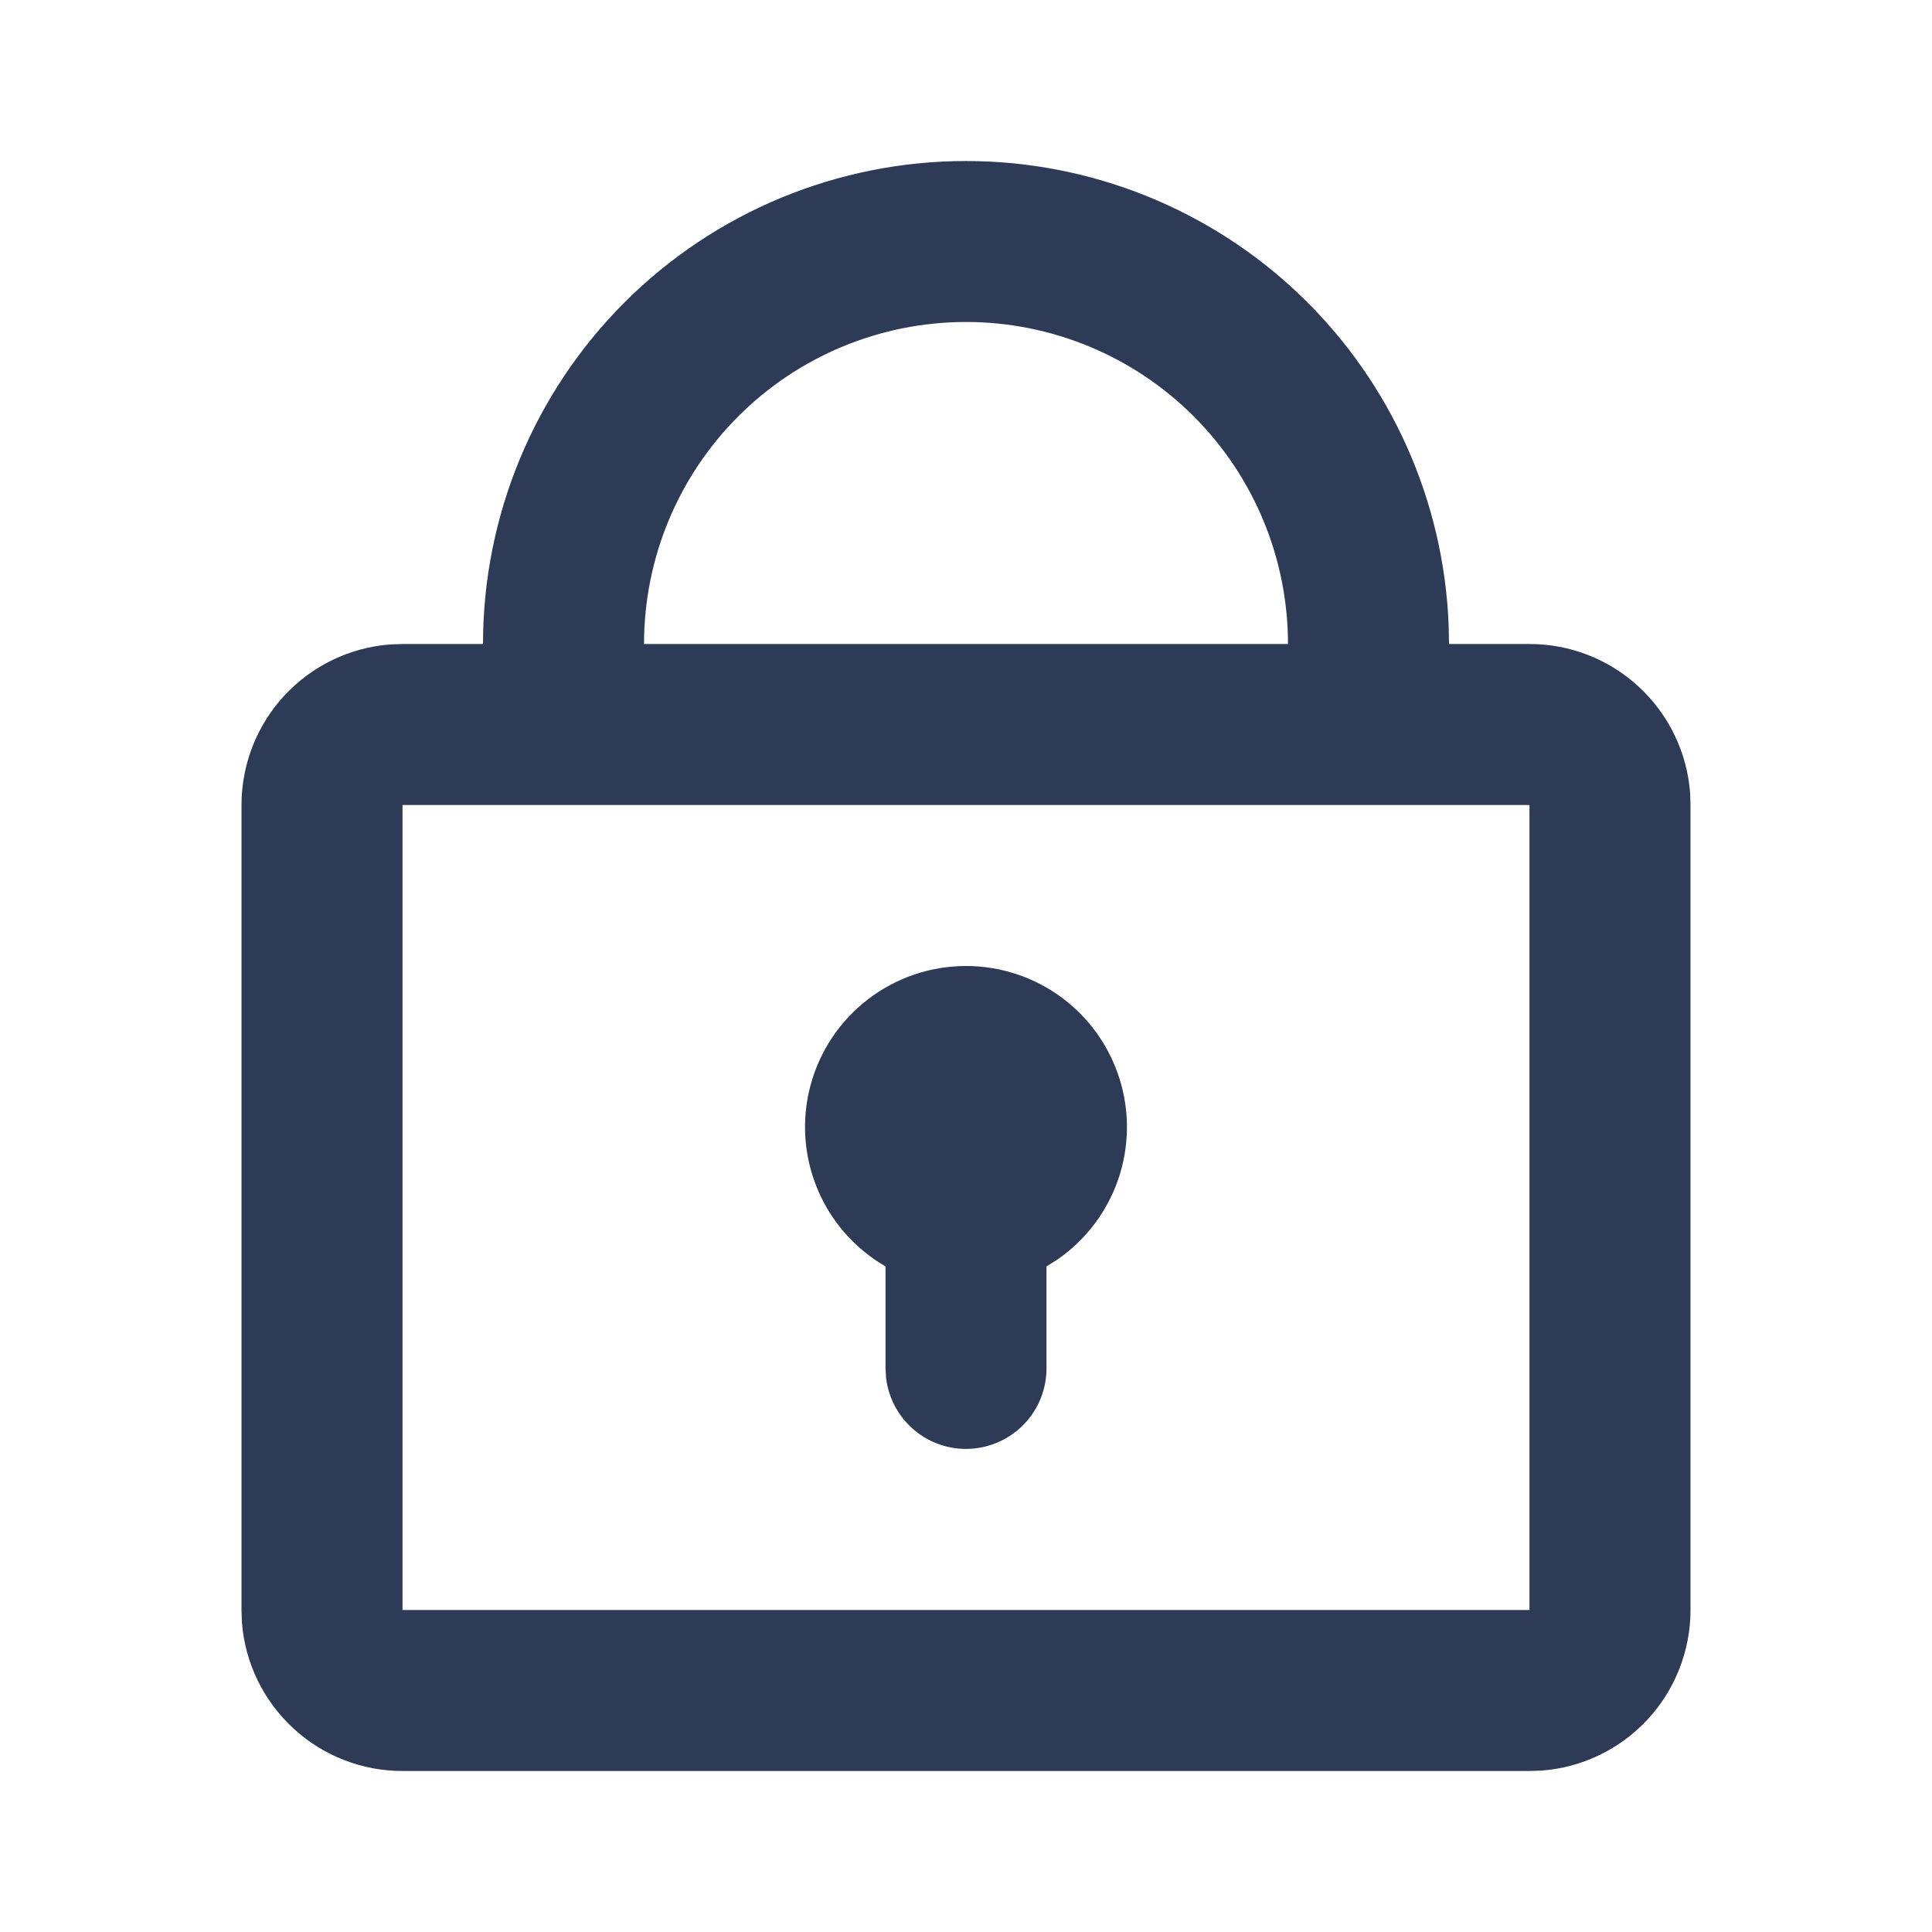 <svg width="35" height="35" viewBox="0 0 35 35" fill="none" xmlns="http://www.w3.org/2000/svg">
<path d="M17.5 2.917C19.764 2.917 21.94 3.794 23.57 5.364C25.201 6.935 26.159 9.076 26.244 11.338L26.25 11.667H27.708C28.444 11.666 29.153 11.944 29.692 12.445C30.232 12.945 30.562 13.631 30.618 14.364L30.625 14.583V29.167C30.625 29.902 30.347 30.611 29.847 31.151C29.347 31.69 28.661 32.021 27.927 32.076L27.708 32.083H7.292C6.556 32.084 5.847 31.806 5.308 31.305C4.768 30.805 4.437 30.119 4.382 29.385L4.375 29.167V14.583C4.375 13.848 4.653 13.139 5.153 12.599C5.653 12.06 6.339 11.729 7.073 11.674L7.292 11.667H8.75C8.75 9.346 9.672 7.12 11.313 5.479C12.954 3.838 15.179 2.917 17.5 2.917ZM27.708 14.583H7.292V29.167H27.708V14.583ZM17.5 17.5C18.122 17.5 18.728 17.699 19.229 18.068C19.73 18.437 20.099 18.957 20.284 19.551C20.469 20.145 20.459 20.782 20.256 21.37C20.052 21.958 19.666 22.466 19.154 22.819L18.958 22.942V24.792C18.958 25.163 18.816 25.521 18.56 25.791C18.305 26.061 17.956 26.224 17.585 26.246C17.214 26.268 16.849 26.147 16.564 25.908C16.279 25.67 16.096 25.331 16.052 24.962L16.042 24.792V22.942C15.486 22.621 15.051 22.126 14.806 21.533C14.56 20.939 14.517 20.282 14.683 19.662C14.849 19.042 15.215 18.494 15.725 18.103C16.234 17.712 16.858 17.5 17.5 17.5ZM17.5 5.833C15.953 5.833 14.469 6.448 13.375 7.542C12.281 8.636 11.667 10.12 11.667 11.667H23.333C23.333 10.12 22.719 8.636 21.625 7.542C20.531 6.448 19.047 5.833 17.5 5.833Z" fill="#2D3B57"/>
</svg>
